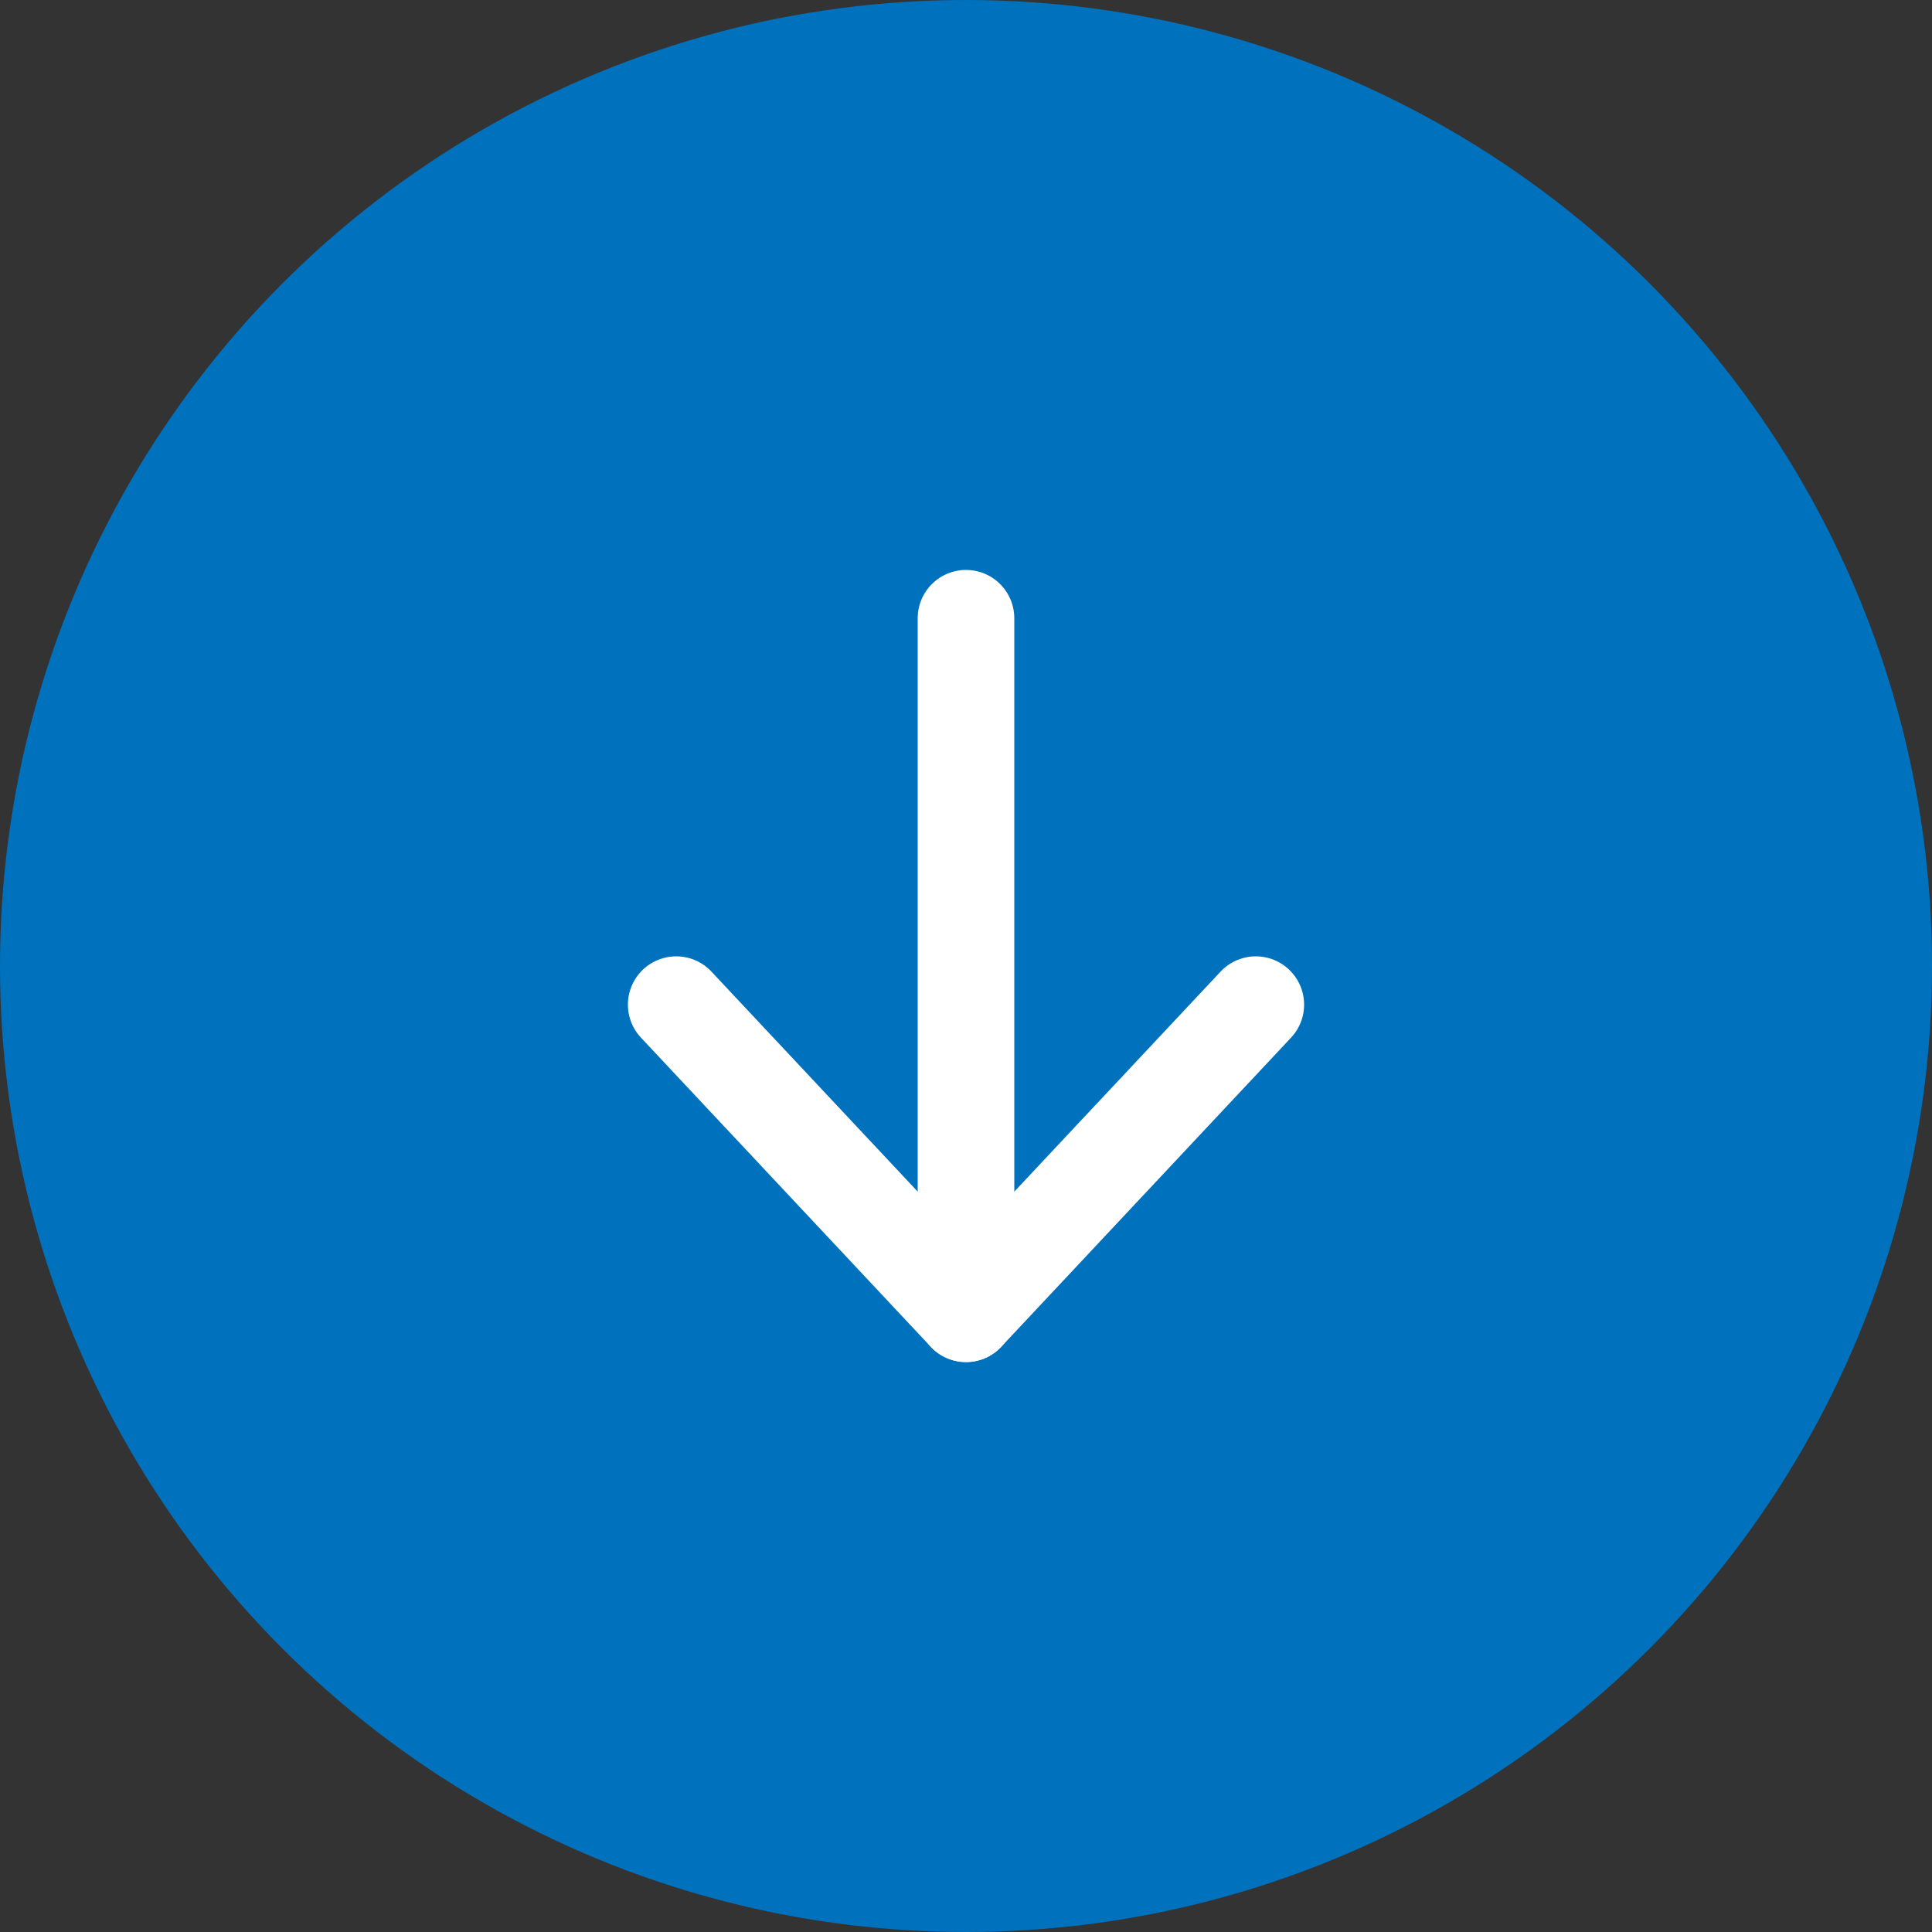 <?xml version="1.0" encoding="UTF-8"?>
<svg id="_レイヤー_2" data-name="レイヤー 2" xmlns="http://www.w3.org/2000/svg" viewBox="0 0 20 20">
  <rect x="0" y="0" width="20" height="20" fill="#333333" stroke="none"/>
  <g id="text">
    <g>
      <circle cx="10" cy="10" r="10" style="fill: #0071bd;"/>
      <g>
        <line x1="10" y1="13.6" x2="10" y2="6.4" style="fill: none; stroke: #fff; stroke-linecap: round; stroke-linejoin: round;"/>
        <polyline points="7 10.4 10 13.6 13 10.4" style="fill: none; stroke: #fff; stroke-linecap: round; stroke-linejoin: round;"/>
      </g>
    </g>
  </g>
</svg>